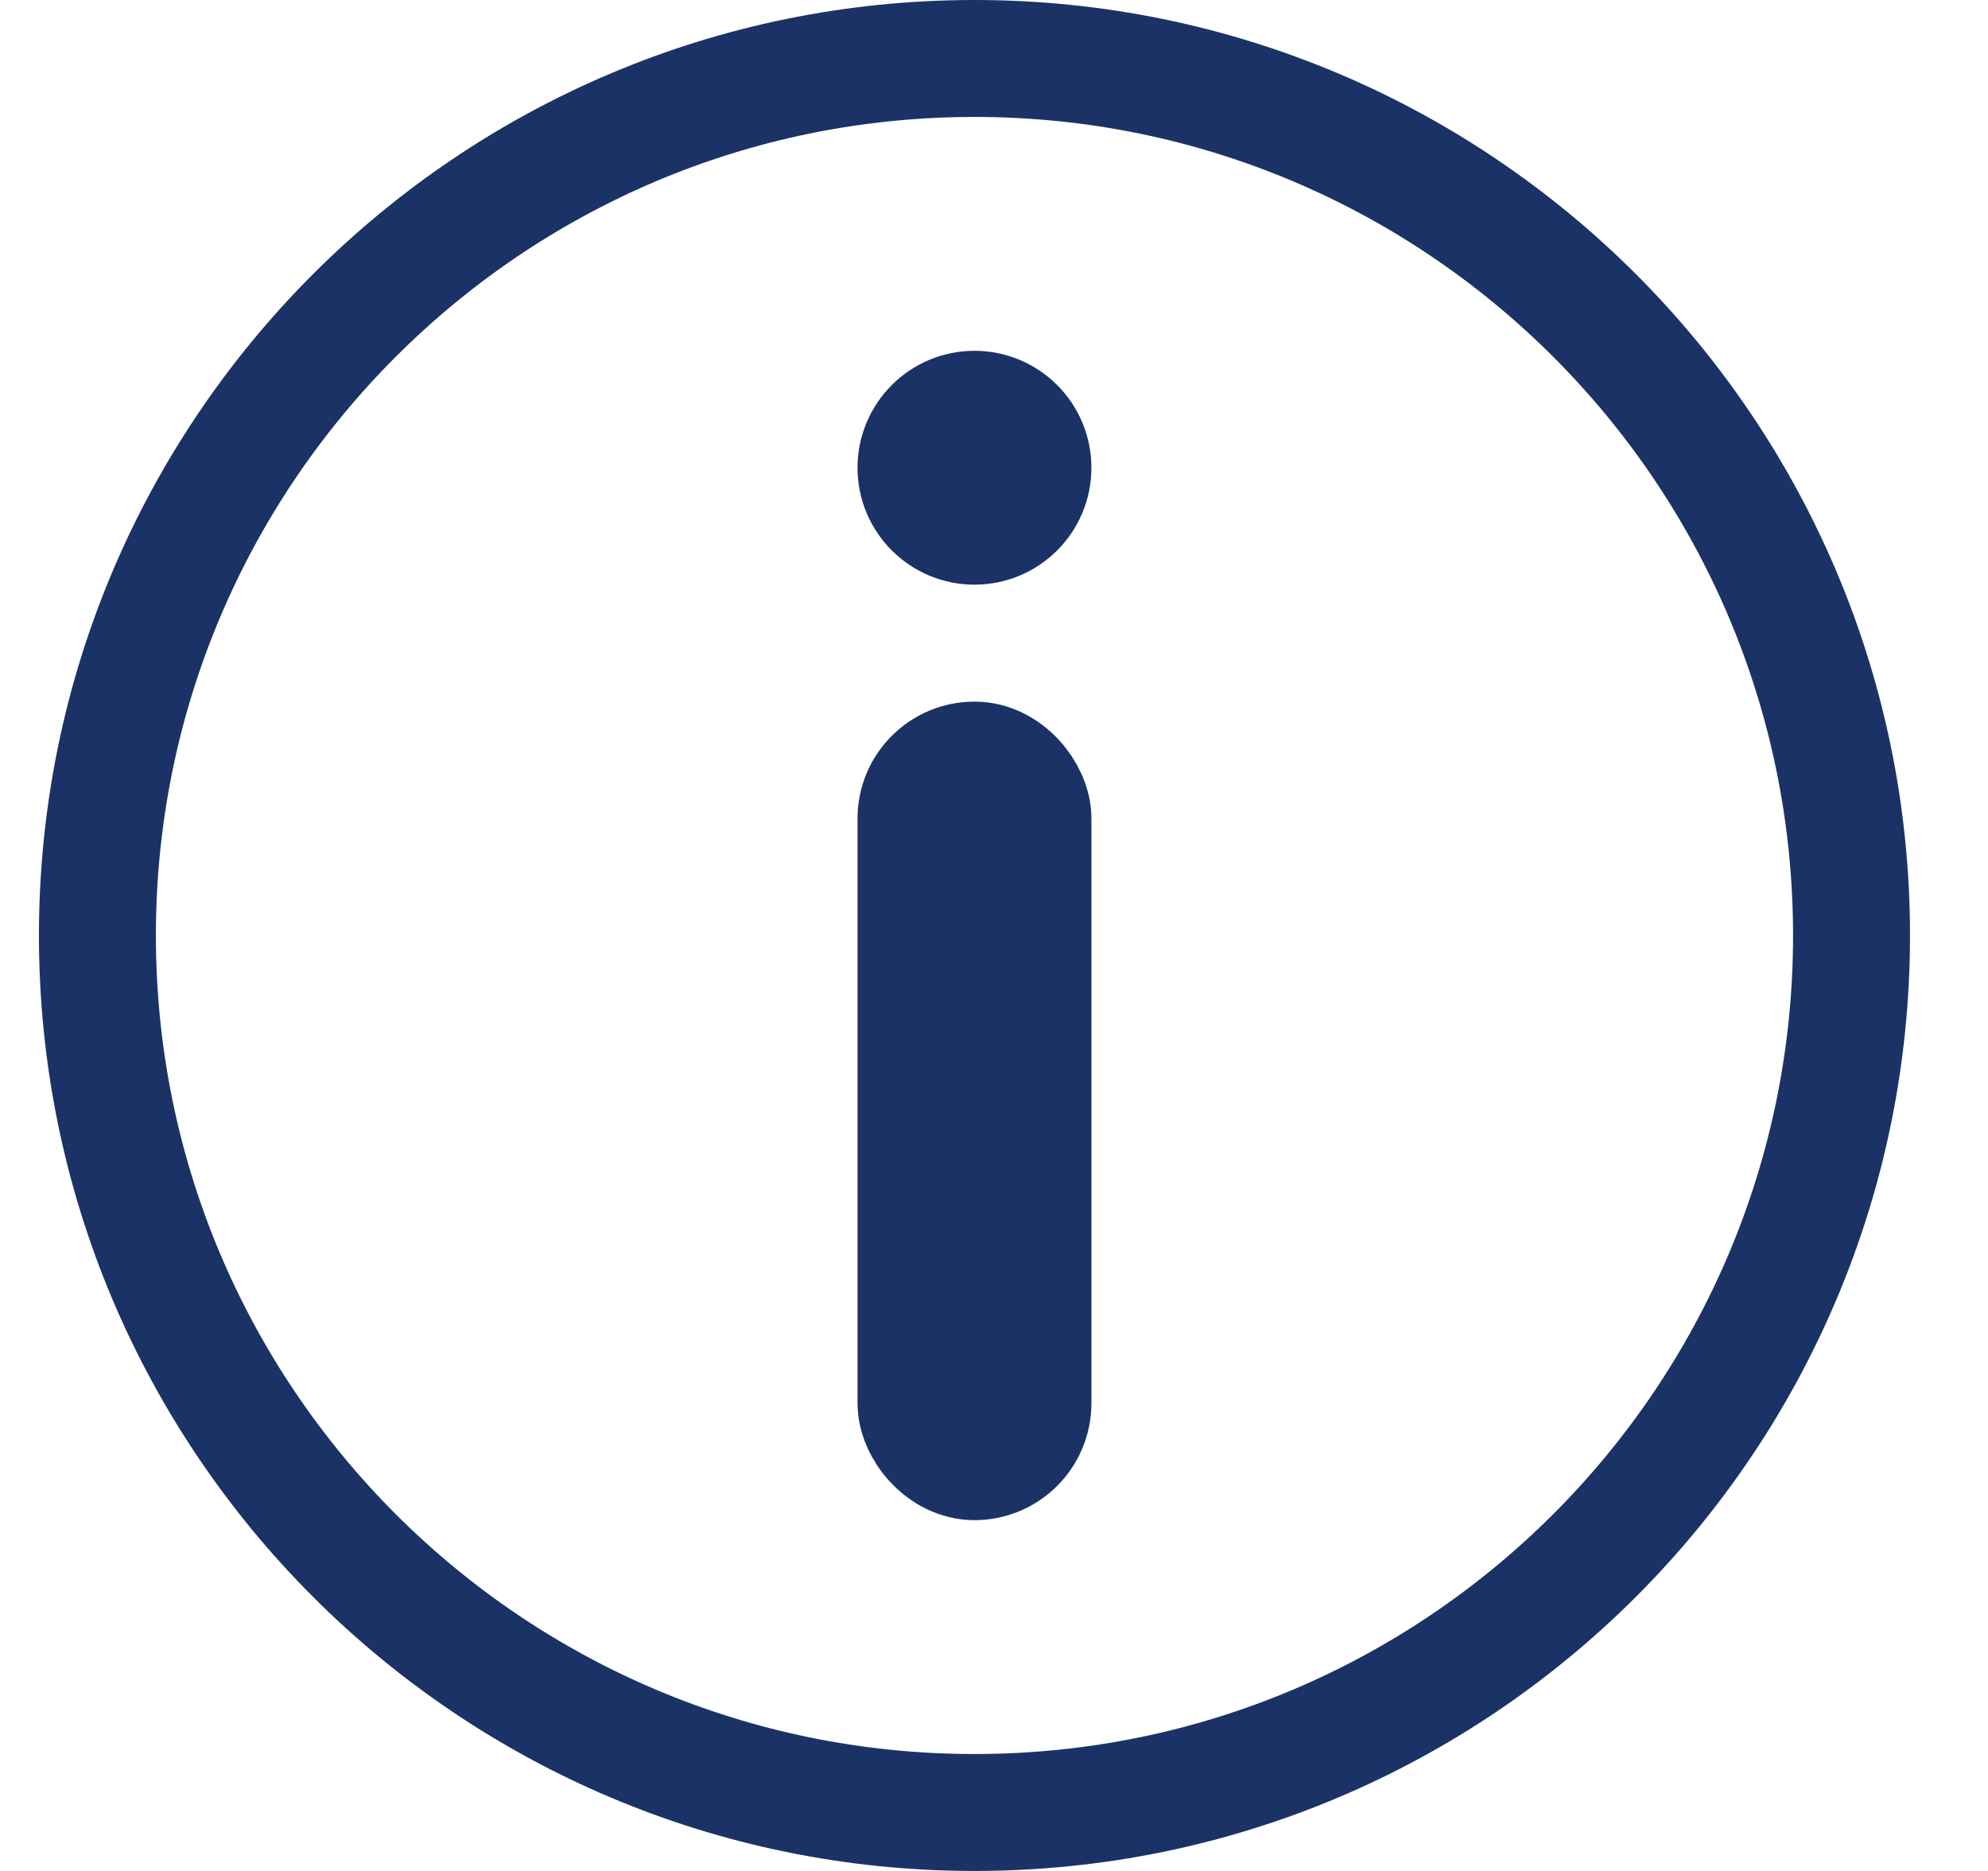 <svg xmlns="http://www.w3.org/2000/svg" width="17" height="16" fill="none"><g stroke="#1A3266" clip-path="url(#a)"><path d="M.833 8c0-4.14 3.36-7.5 7.5-7.5 4.14 0 7.5 3.36 7.5 7.5 0 4.14-3.36 7.5-7.5 7.5-4.14 0-7.5-3.36-7.5-7.5Z"/><circle cx="8.333" cy="4" r=".5" fill="#1A3266"/><rect width="1" height="6" x="7.833" y="6.5" fill="#1A3266" rx=".5"/></g><defs><clipPath id="a"><path fill="#fff" d="M.333 0h16v16h-16z"/></clipPath></defs></svg>